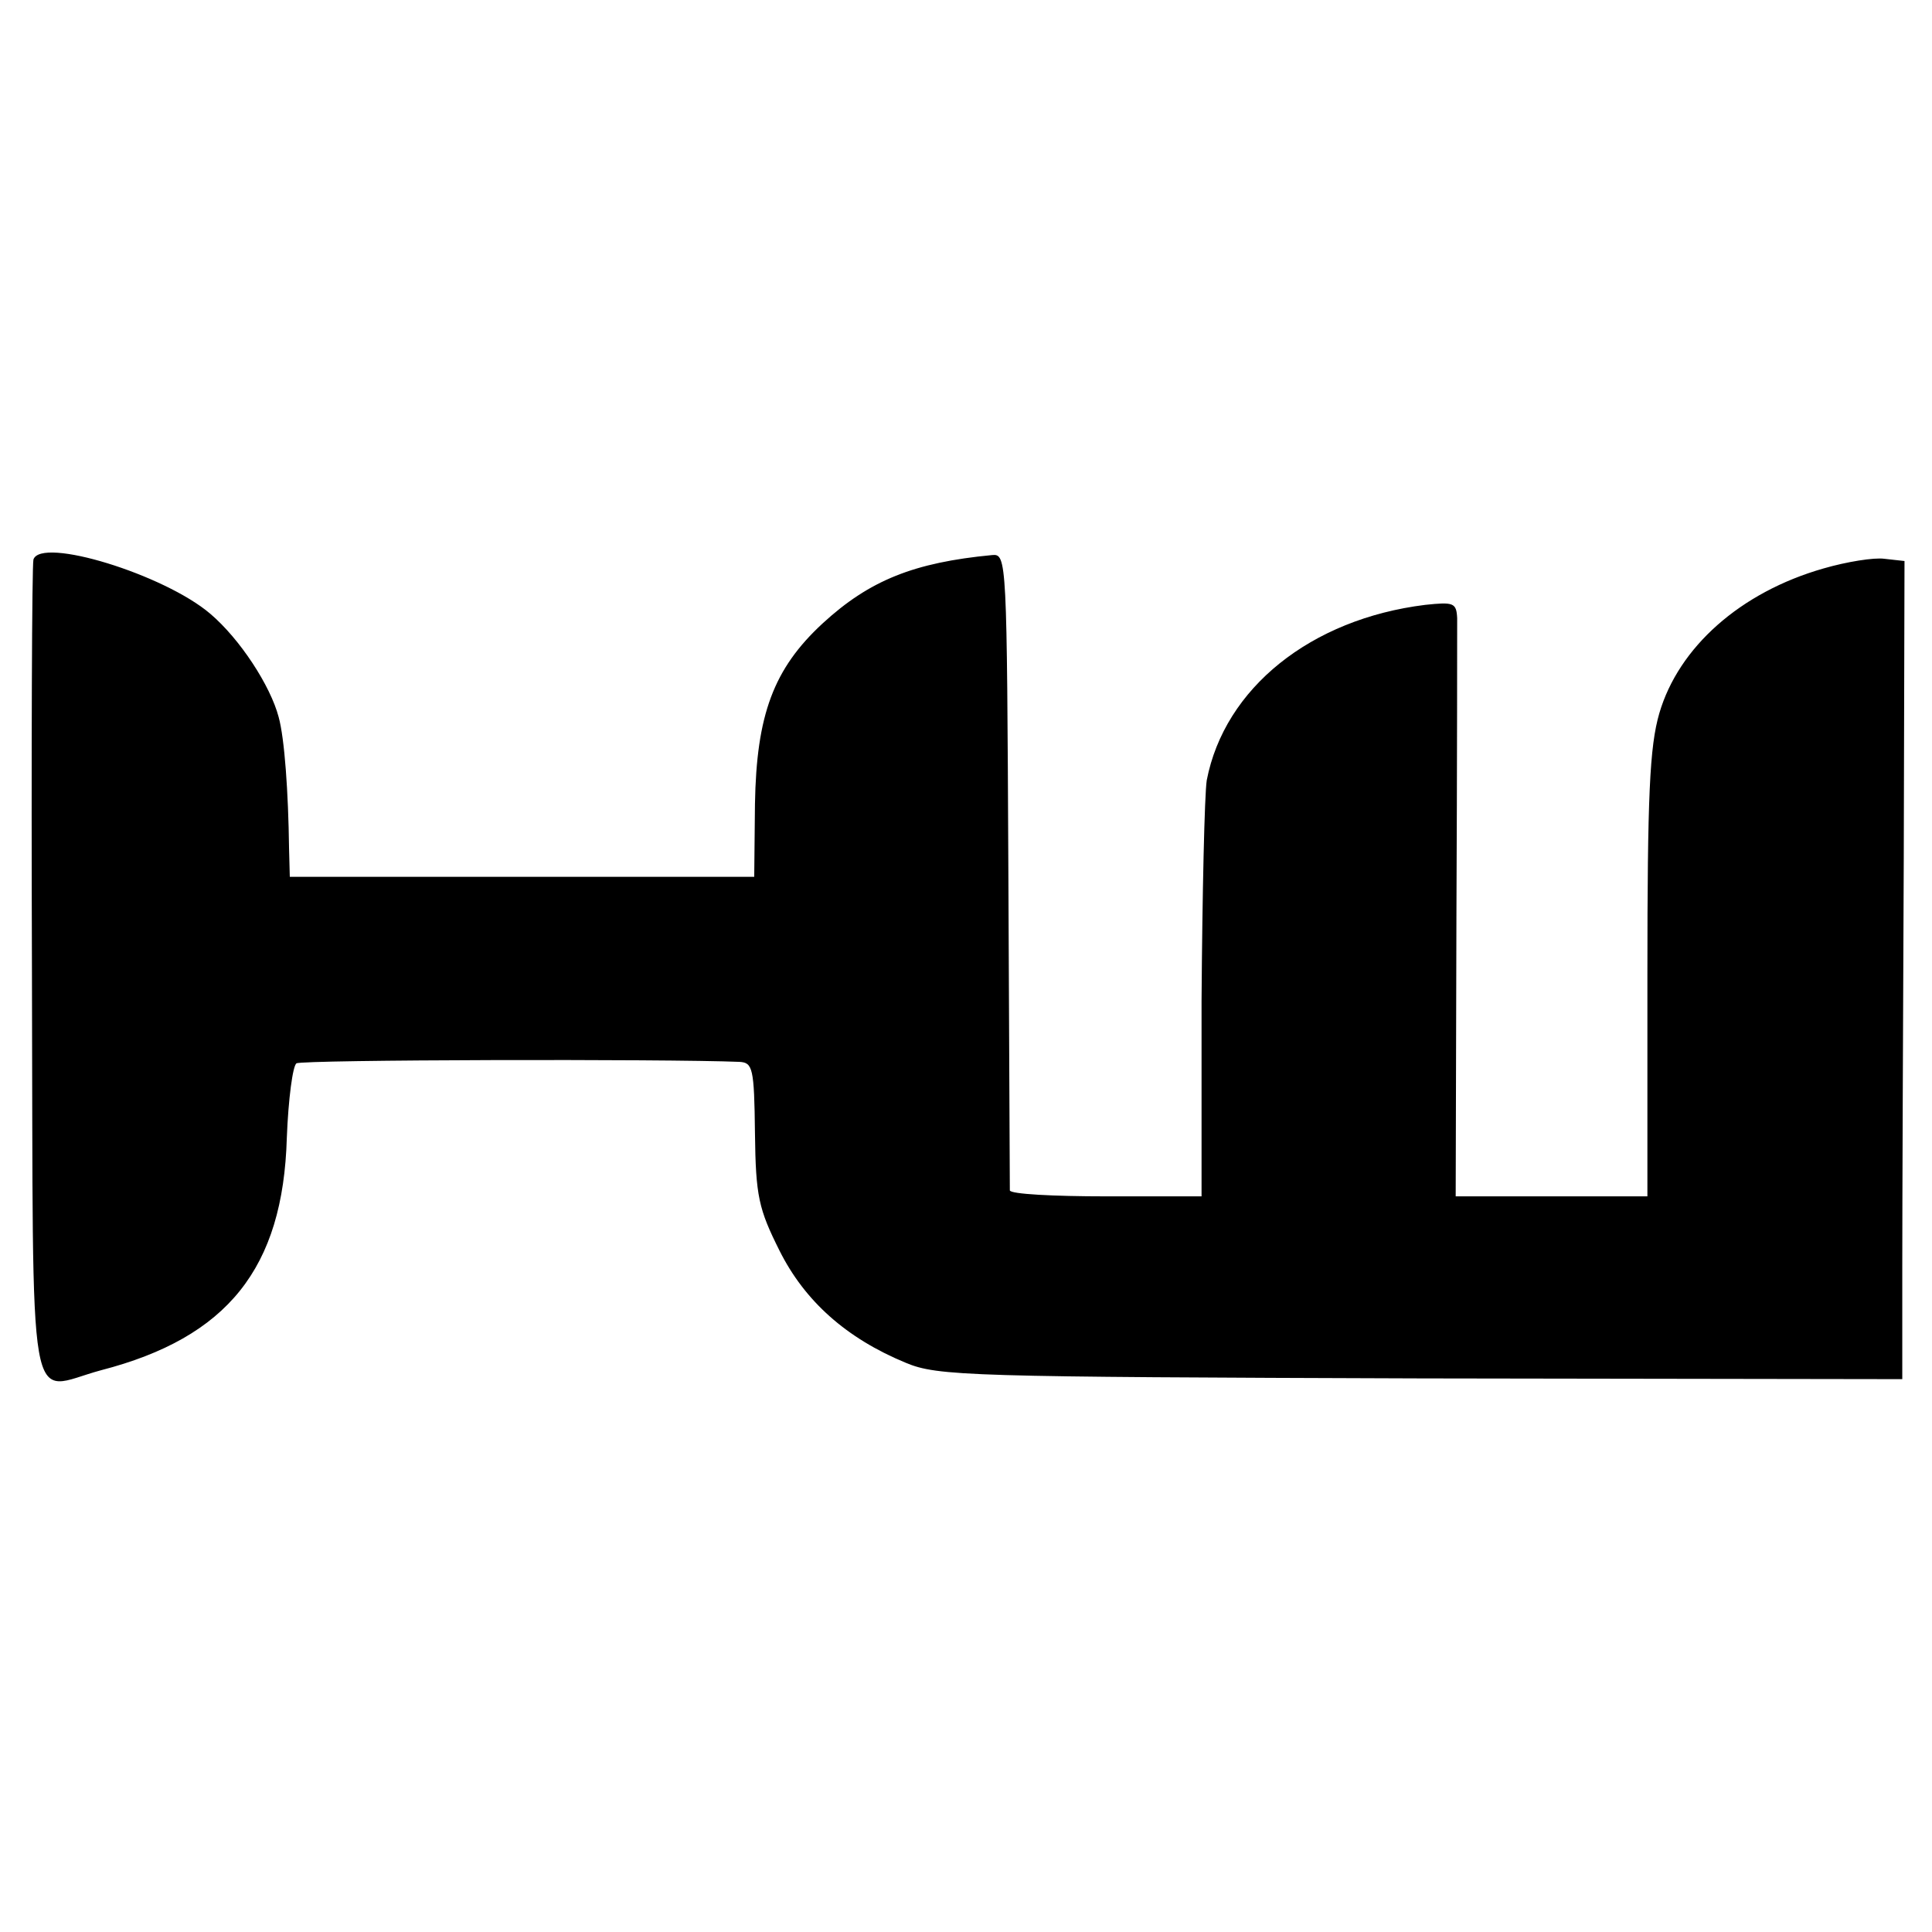 <?xml version="1.0" standalone="no"?>
<!DOCTYPE svg PUBLIC "-//W3C//DTD SVG 20010904//EN"
 "http://www.w3.org/TR/2001/REC-SVG-20010904/DTD/svg10.dtd">
<svg version="1.0" xmlns="http://www.w3.org/2000/svg"
 width="260pt" height="260pt" viewBox="0 0 260 260"
 preserveAspectRatio="xMidYMid meet">
<g transform="translate(0,260) scale(0.1,-0.1)"
fill="#000000" stroke="none">
<path d="M45 1847 c-2 -7 -3 -257 -2 -556 2 -619 -8 -562 93 -535 170 44 245
137 250 313 2 52 8 97 13 100 7 5 498 6 596 2 18 -1 20 -8 21 -96 1 -85 5
-102 33 -158 34 -68 90 -118 170 -151 43 -18 84 -19 694 -21 l647 -1 0 150 c0
83 1 331 2 551 l1 400 -27 3 c-14 2 -51 -4 -82 -13 -112 -32 -195 -106 -221
-195 -13 -45 -16 -110 -16 -352 l0 -298 -129 0 -129 0 1 378 c1 207 1 387 1
400 -1 21 -5 22 -43 18 -154 -19 -270 -112 -294 -236 -3 -19 -6 -153 -7 -297
l0 -263 -129 0 c-70 0 -128 3 -129 8 0 4 -1 198 -2 432 -2 418 -2 425 -22 423
-105 -10 -165 -34 -228 -92 -66 -61 -89 -123 -91 -243 l-1 -98 -312 0 -313 0
-1 38 c-1 76 -6 148 -14 177 -11 42 -52 105 -92 139 -62 53 -228 104 -238 73z"/>
</g>
</svg>

